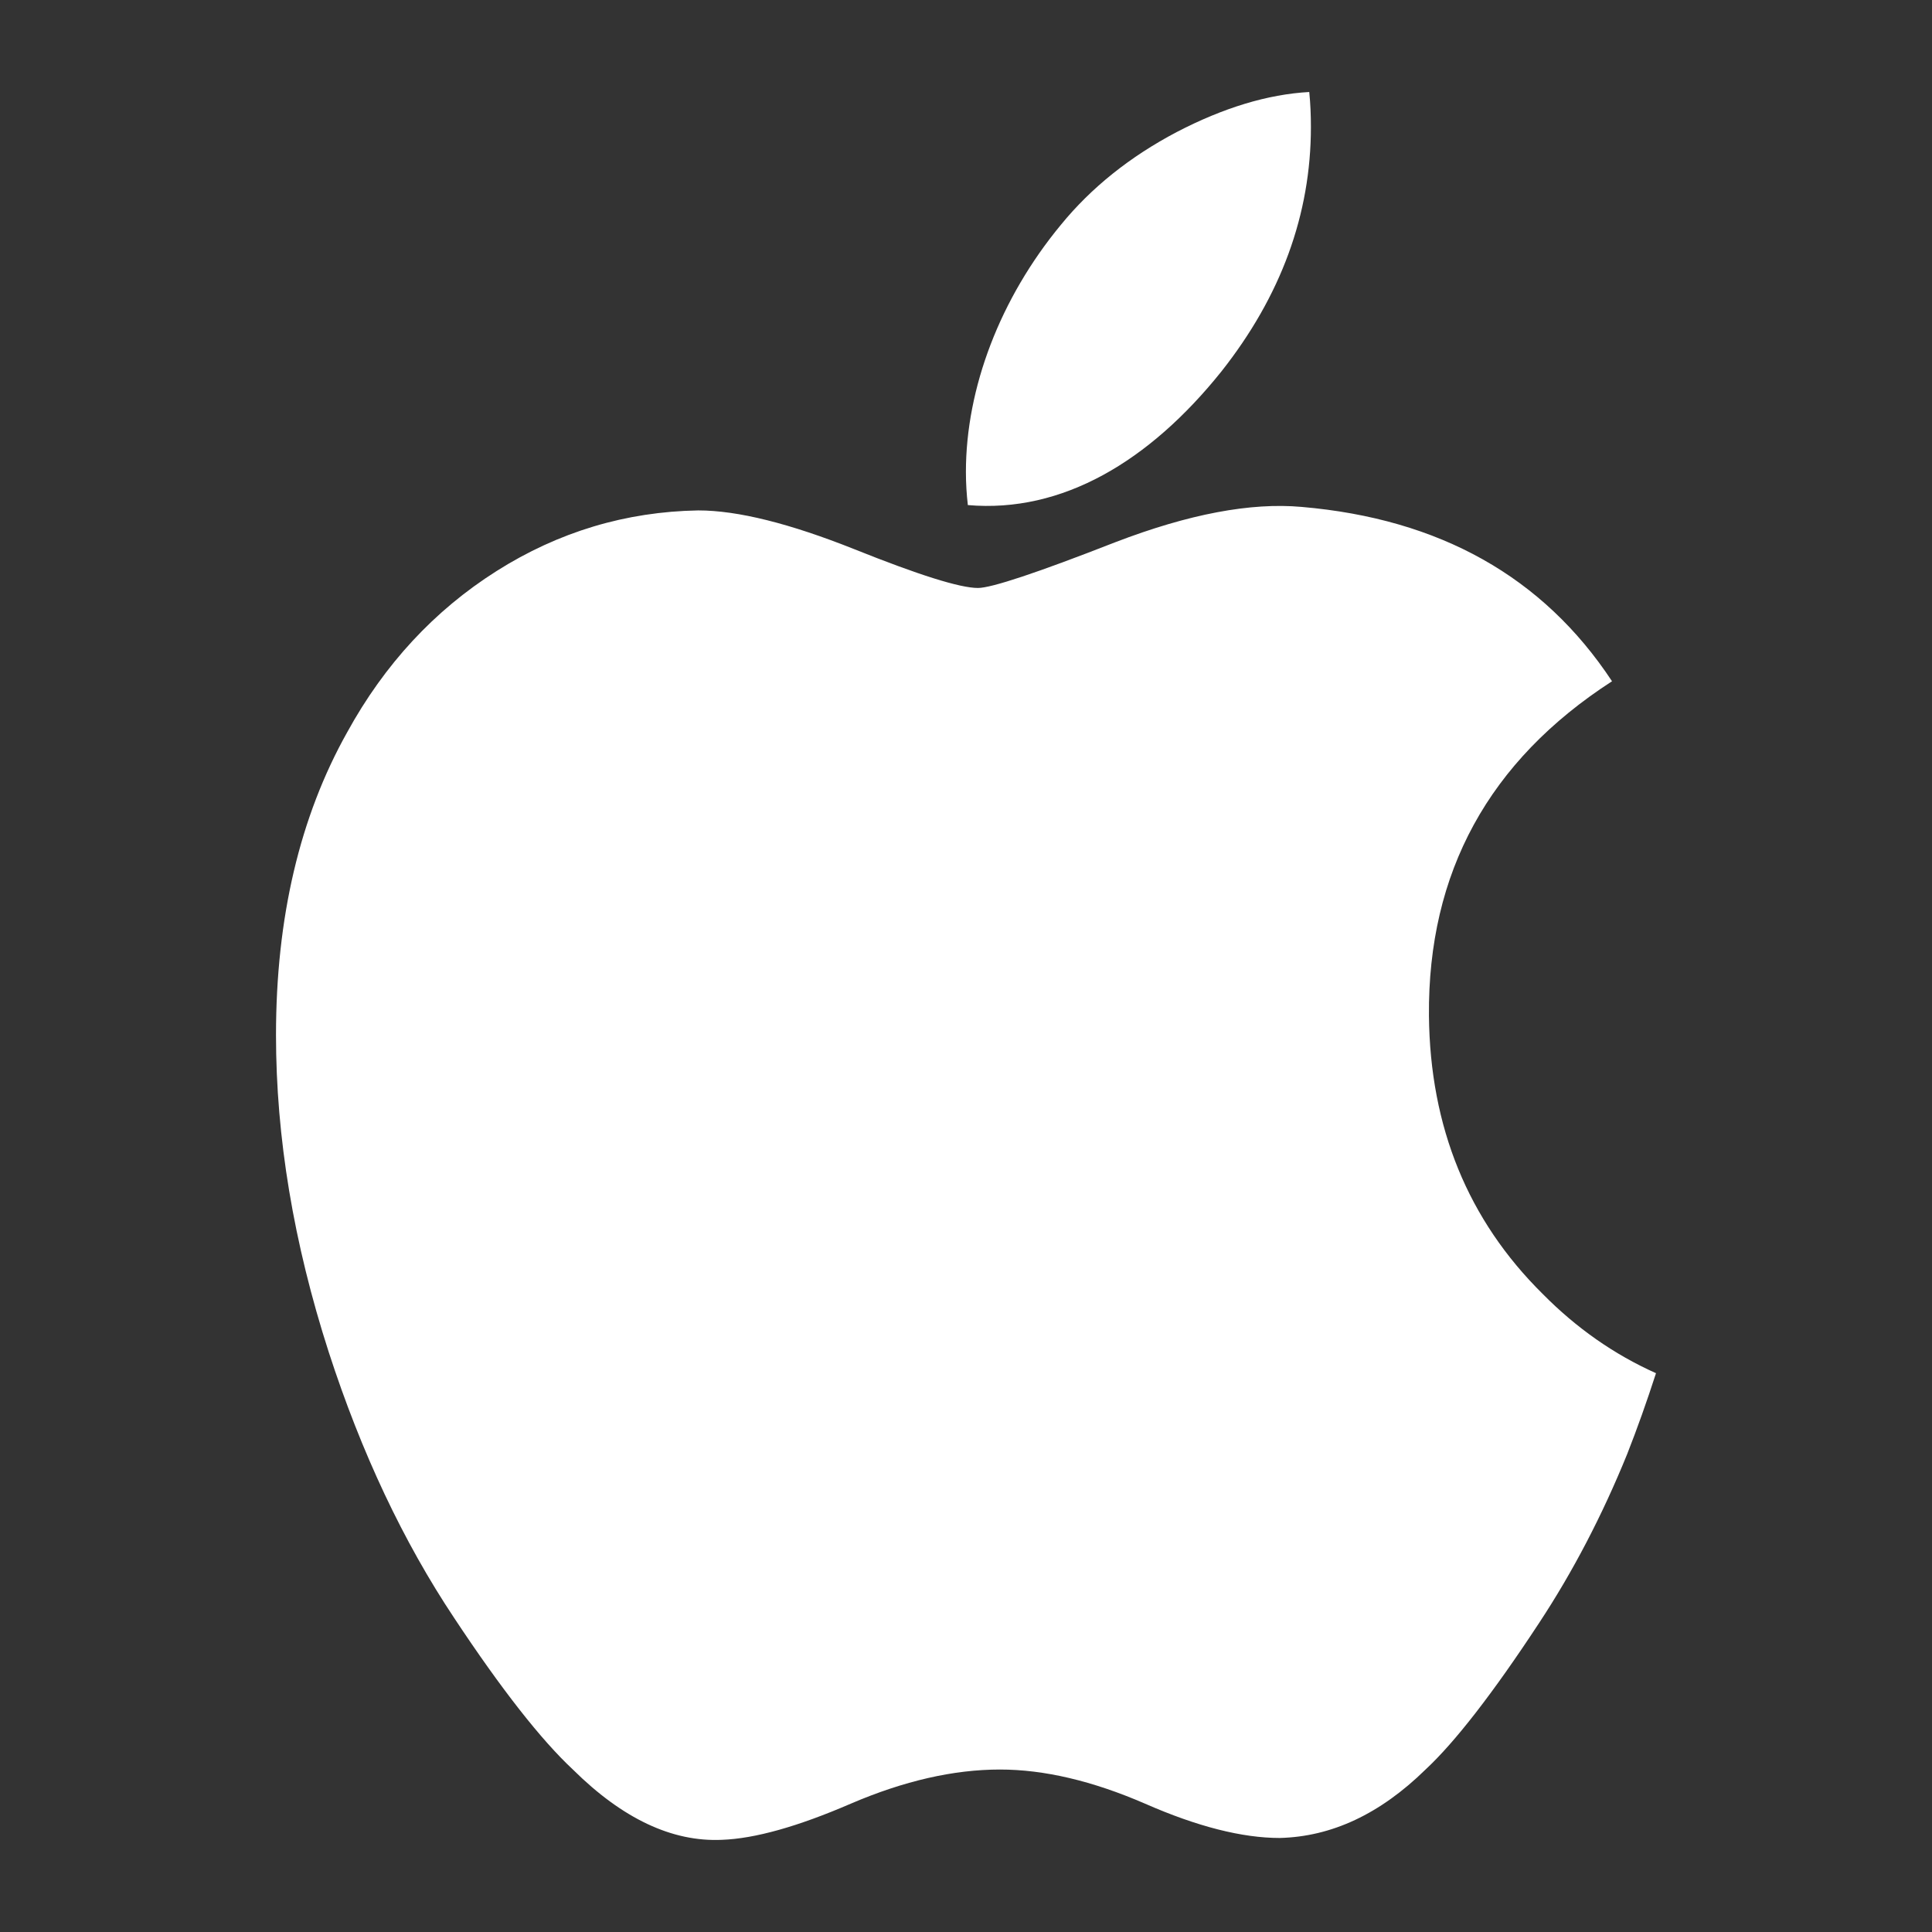 <svg width="21" height="21" viewBox="0 0 21 21" fill="none" xmlns="http://www.w3.org/2000/svg">
<rect x="0" y="0" width="21" height="21" fill="#333333" stroke="none"/>
<path d="M17.686 15.807C17.416 16.471 17.098 17.082 16.728 17.643C16.225 18.409 15.812 18.939 15.495 19.234C15.002 19.717 14.475 19.964 13.91 19.978C13.504 19.978 13.015 19.855 12.446 19.605C11.874 19.357 11.349 19.234 10.869 19.234C10.366 19.234 9.826 19.357 9.248 19.605C8.67 19.855 8.204 19.985 7.848 19.998C7.306 20.023 6.766 19.768 6.227 19.234C5.883 18.913 5.452 18.365 4.937 17.587C4.384 16.757 3.929 15.794 3.573 14.696C3.191 13.51 3 12.362 3 11.251C3 9.977 3.258 8.879 3.774 7.959C4.18 7.22 4.72 6.636 5.396 6.208C6.072 5.78 6.803 5.562 7.589 5.548C8.019 5.548 8.584 5.69 9.285 5.969C9.984 6.249 10.433 6.391 10.63 6.391C10.777 6.391 11.276 6.225 12.122 5.894C12.922 5.587 13.597 5.46 14.149 5.51C15.648 5.639 16.773 6.269 17.522 7.405C16.182 8.271 15.519 9.484 15.532 11.041C15.544 12.253 15.957 13.262 16.767 14.063C17.134 14.435 17.544 14.722 18 14.926C17.901 15.232 17.797 15.525 17.686 15.807ZM14.249 1.38C14.249 2.33 13.924 3.218 13.275 4.039C12.493 5.015 11.546 5.579 10.52 5.49C10.507 5.376 10.499 5.256 10.499 5.13C10.499 4.218 10.871 3.242 11.532 2.443C11.862 2.039 12.282 1.703 12.791 1.435C13.299 1.171 13.779 1.025 14.231 1C14.244 1.127 14.249 1.254 14.249 1.38Z" fill="white"/>
</svg>
